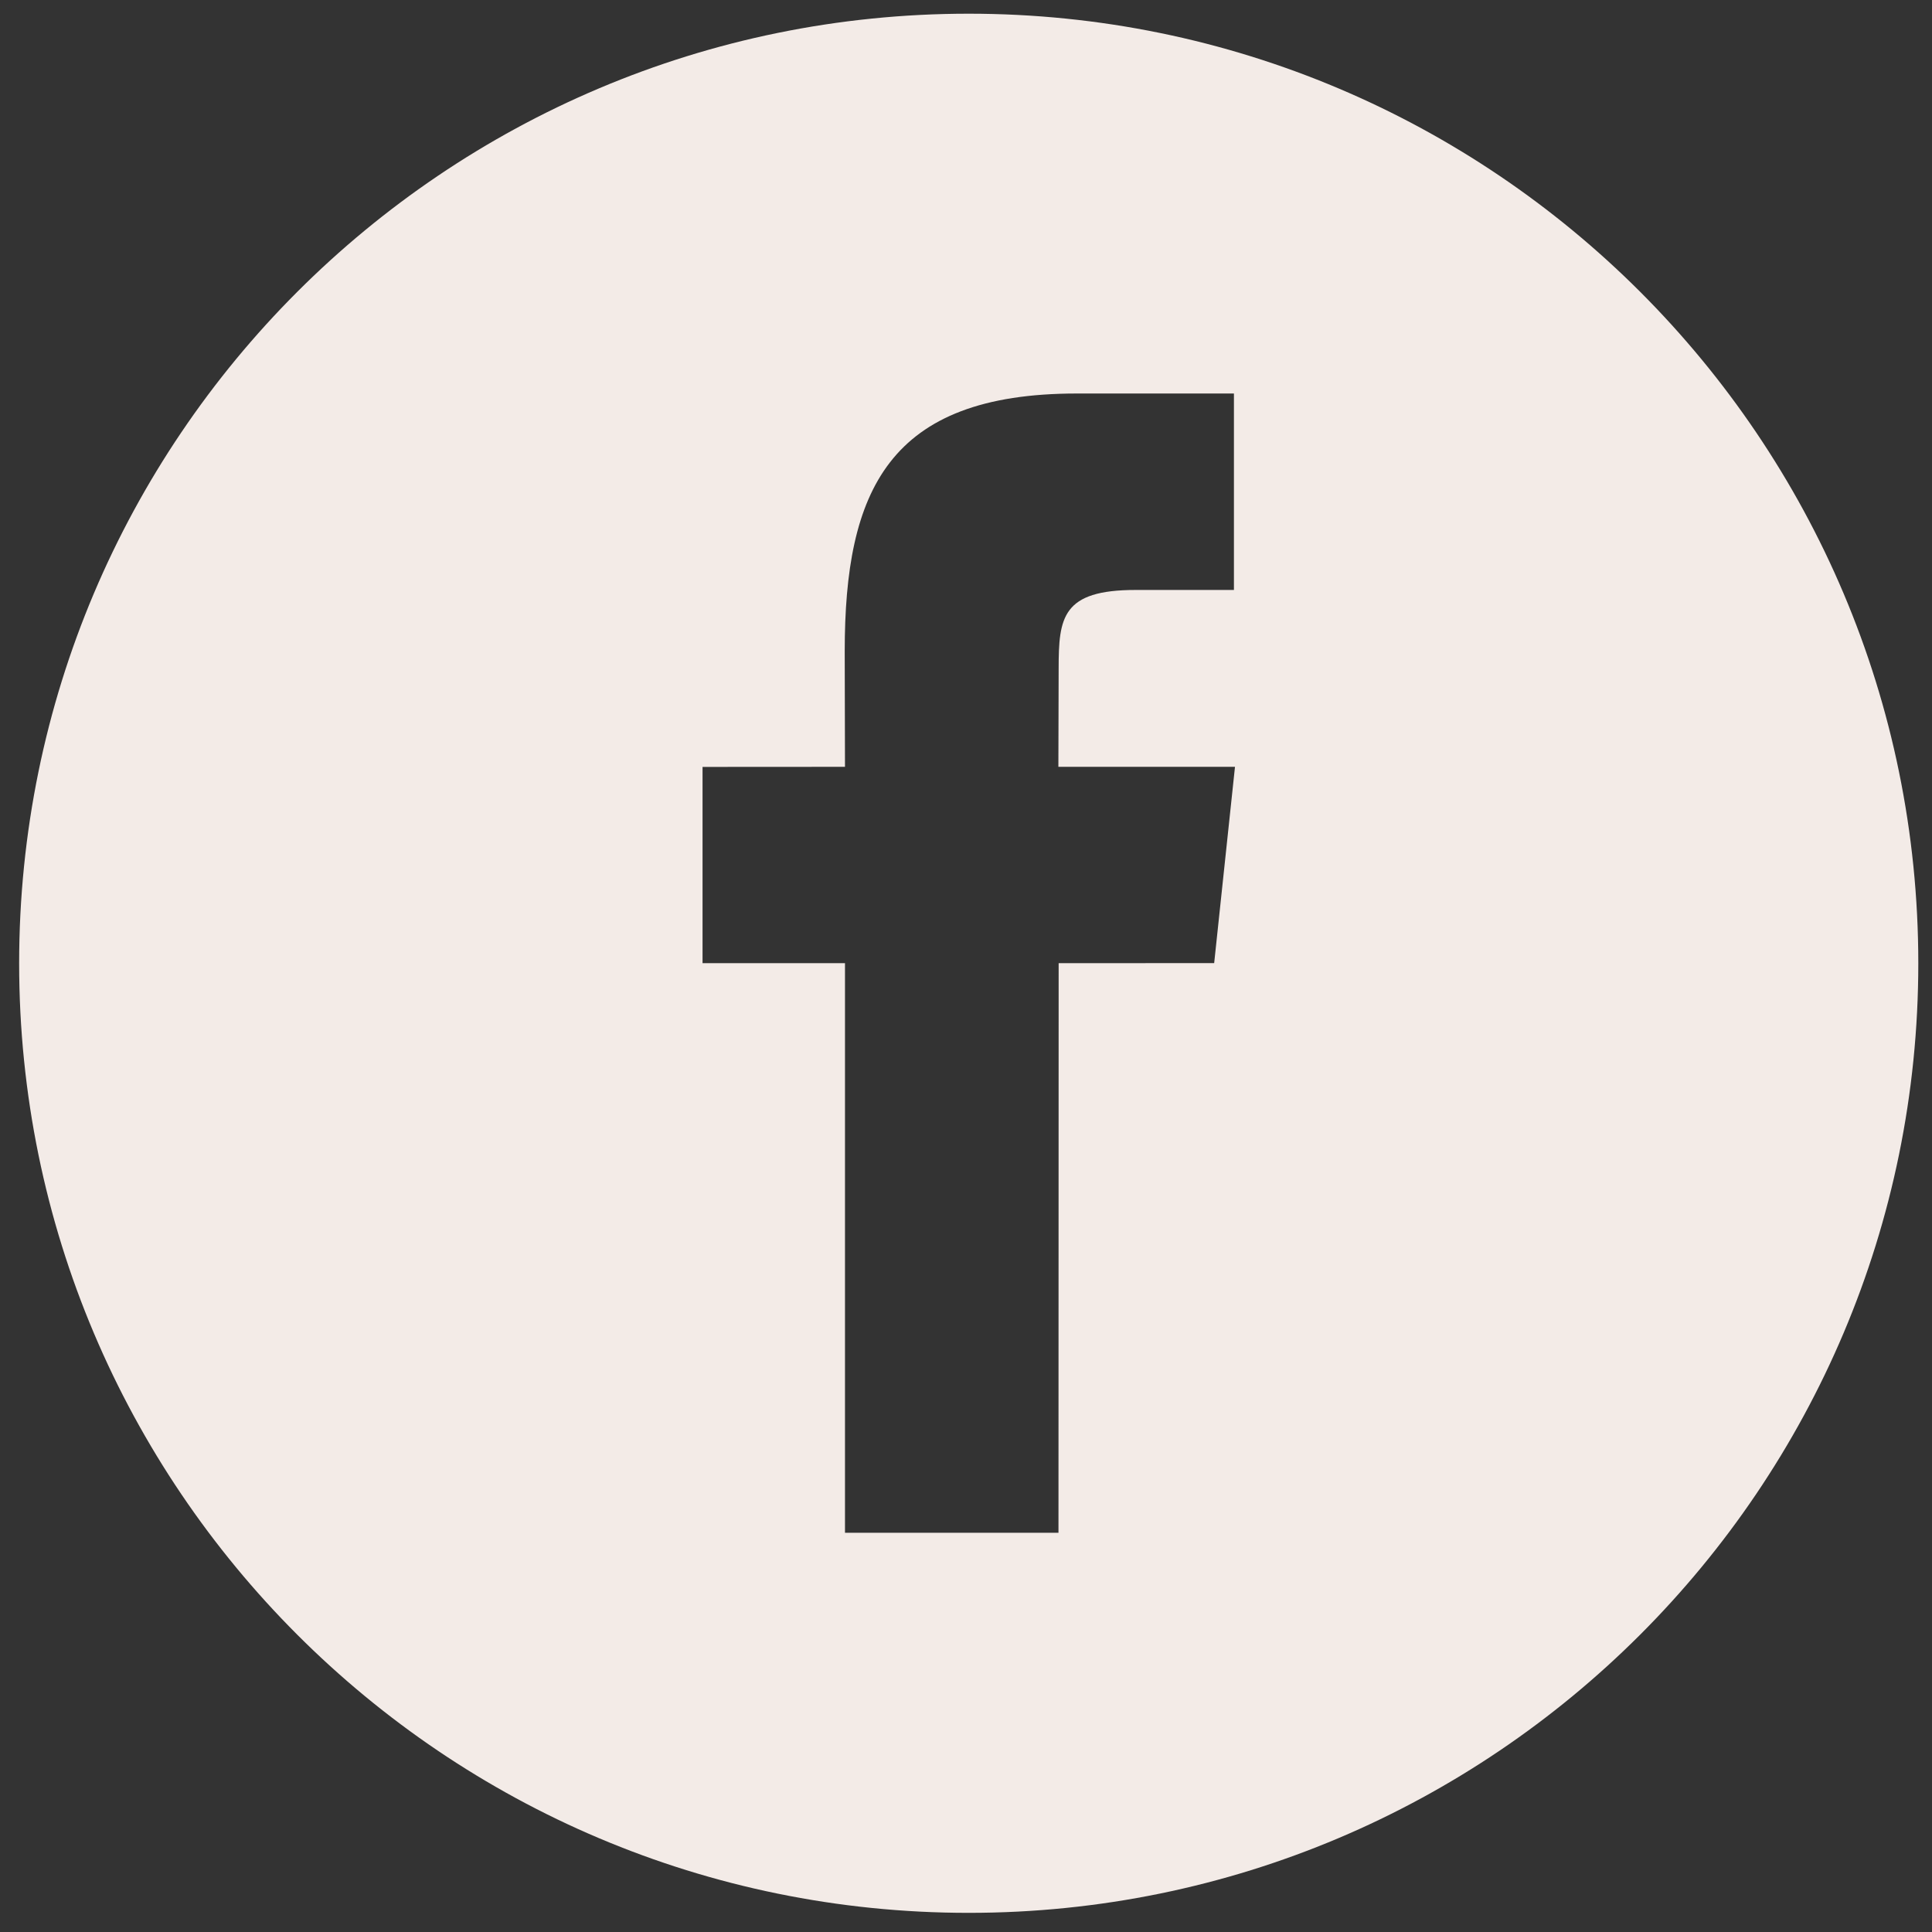 <?xml version="1.0" encoding="utf-8"?>
<!-- Generator: Adobe Illustrator 15.0.2, SVG Export Plug-In . SVG Version: 6.00 Build 0)  -->
<!DOCTYPE svg PUBLIC "-//W3C//DTD SVG 1.1//EN" "http://www.w3.org/Graphics/SVG/1.1/DTD/svg11.dtd">
<svg version="1.1" id="Layer_1" xmlns="http://www.w3.org/2000/svg" xmlns:xlink="http://www.w3.org/1999/xlink" x="0px" y="0px"
	 width="22px" height="22px" viewBox="0 0 22 22" enable-background="new 0 0 22 22" xml:space="preserve">
<rect x="0" y="0" width="22" height="22" fill="#333333" stroke="none"/>
<g>
	<g>
		<g>
			<path fill="#F3EBE7" d="M11.031,0.156c-5.971,0-10.813,4.841-10.813,10.813c0,5.971,4.841,10.813,10.813,10.813
				c5.971,0,10.813-4.842,10.813-10.813C21.844,4.996,17.002,0.156,11.031,0.156z M13.826,10.967l-1.771,0.001l-0.002,6.486H9.622
				v-6.486H8V8.733l1.622-0.001L9.619,7.416c0-1.825,0.495-2.935,2.643-2.935h1.789v2.237h-1.119c-0.837,0-0.877,0.312-0.877,0.895
				l-0.003,1.119h2.011L13.826,10.967z"/>
		</g>
	</g>
</g>
</svg>
